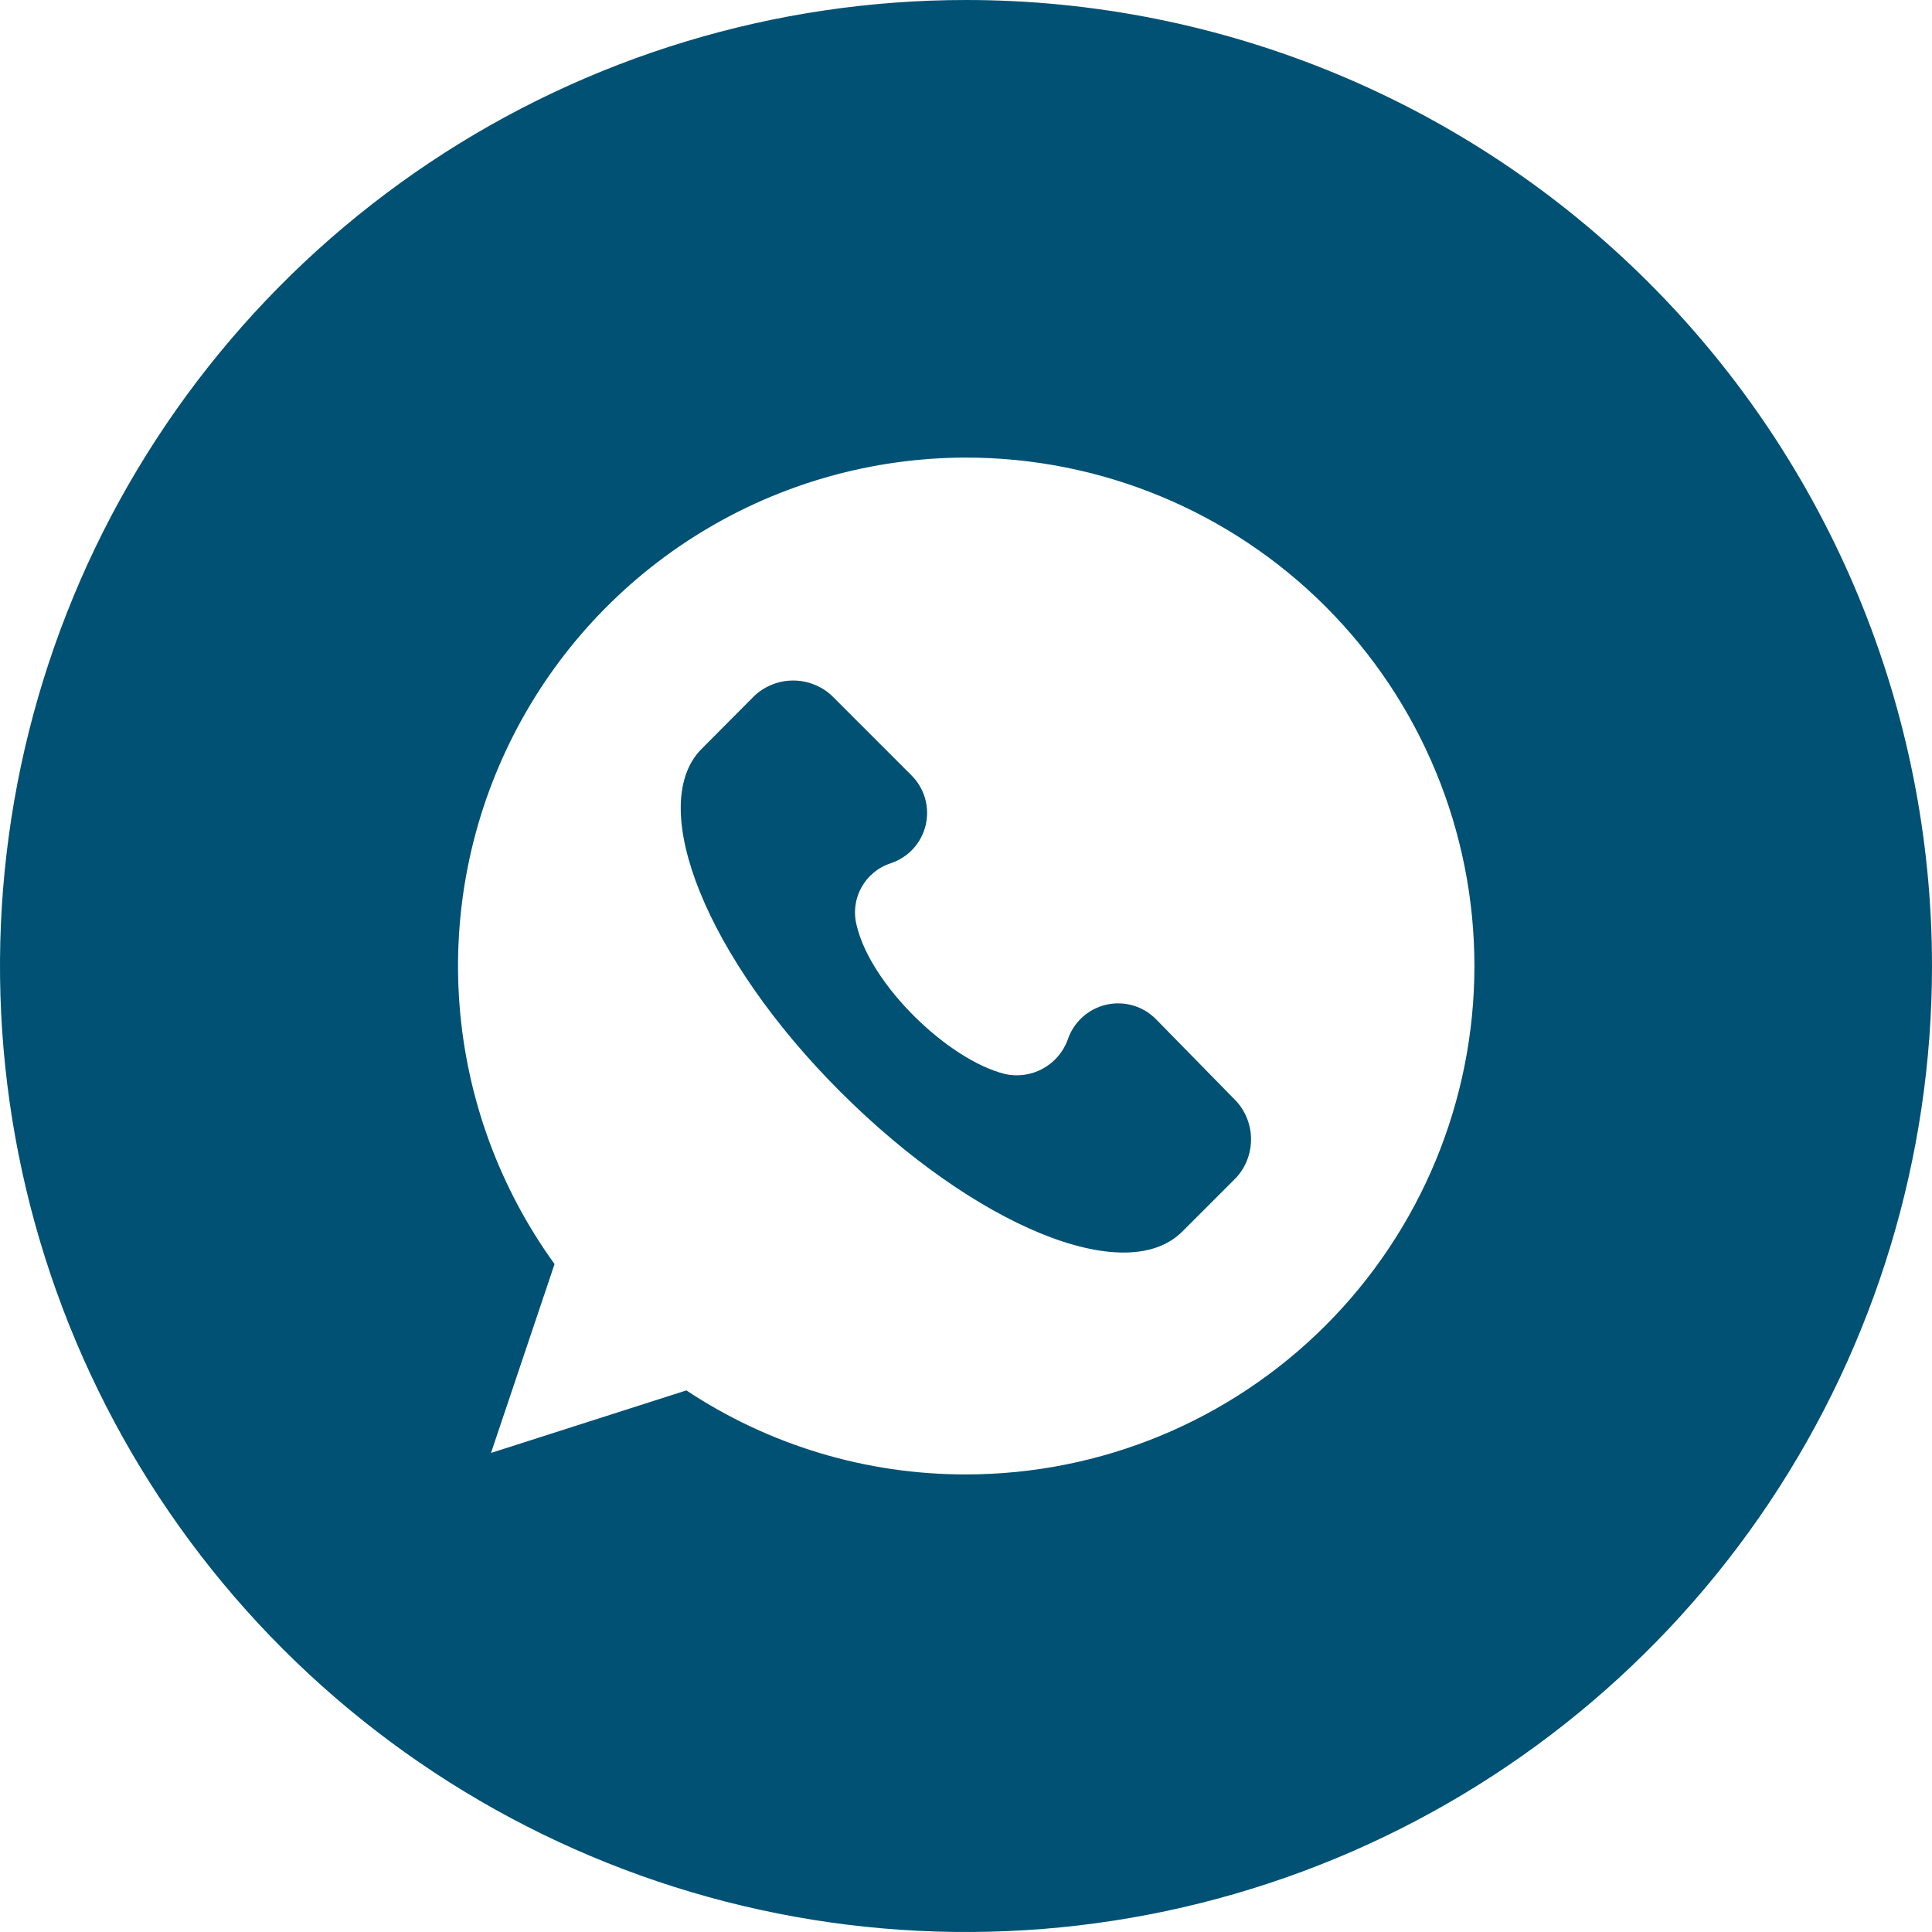 <?xml version="1.0" encoding="UTF-8"?> <svg xmlns="http://www.w3.org/2000/svg" width="134" height="134" viewBox="0 0 134 134" fill="none"><g clip-path="url(#clip0_697_2965)"><path d="M80.223 70.737C79.784 70.276 79.233 69.935 78.624 69.75C78.014 69.565 77.367 69.541 76.745 69.68C76.123 69.82 75.549 70.118 75.076 70.546C74.605 70.974 74.251 71.516 74.052 72.122C73.737 72.976 73.123 73.686 72.324 74.122C71.525 74.558 70.594 74.69 69.706 74.493C65.748 73.506 60.414 68.322 59.427 64.223C59.185 63.331 59.297 62.381 59.739 61.57C60.181 60.758 60.918 60.149 61.798 59.868C62.392 59.668 62.925 59.319 63.347 58.856C63.768 58.392 64.064 57.828 64.206 57.218C64.348 56.607 64.332 55.971 64.159 55.368C63.986 54.766 63.662 54.218 63.217 53.776L57.681 48.24C56.954 47.571 56.002 47.2 55.014 47.2C54.026 47.2 53.075 47.571 52.347 48.24L48.592 52.013C44.836 55.962 48.989 66.435 58.289 75.727C67.59 85.019 78.046 89.356 81.995 85.425L85.751 81.669C86.407 80.945 86.77 80.002 86.77 79.024C86.77 78.047 86.407 77.104 85.751 76.38L80.223 70.737Z" fill="#005173"></path><path d="M67 0C53.749 0 40.795 3.929 29.777 11.291C18.759 18.654 10.171 29.118 5.1 41.36C0.029 53.603 -1.298 67.074 1.287 80.071C3.873 93.068 10.254 105.006 19.624 114.376C28.994 123.746 40.932 130.127 53.929 132.713C66.926 135.298 80.397 133.971 92.64 128.9C104.882 123.829 115.346 115.241 122.709 104.223C130.071 93.205 134 80.251 134 67C134 49.23 126.941 32.189 114.376 19.624C101.811 7.059 84.769 0 67 0ZM67 102.263C60.102 102.276 53.354 100.249 47.605 96.436L34.055 100.773L38.463 87.673C34.656 82.411 32.375 76.2 31.873 69.724C31.372 63.249 32.668 56.761 35.62 50.975C38.571 45.189 43.063 40.331 48.6 36.937C54.138 33.542 60.505 31.743 67 31.737C76.352 31.737 85.322 35.452 91.935 42.065C98.548 48.678 102.263 57.648 102.263 67C102.263 76.352 98.548 85.322 91.935 91.935C85.322 98.548 76.352 102.263 67 102.263Z" fill="#005173"></path></g><defs><clipPath id="clip0_697_2965"><rect width="134" height="134" fill="white"></rect></clipPath></defs></svg> 